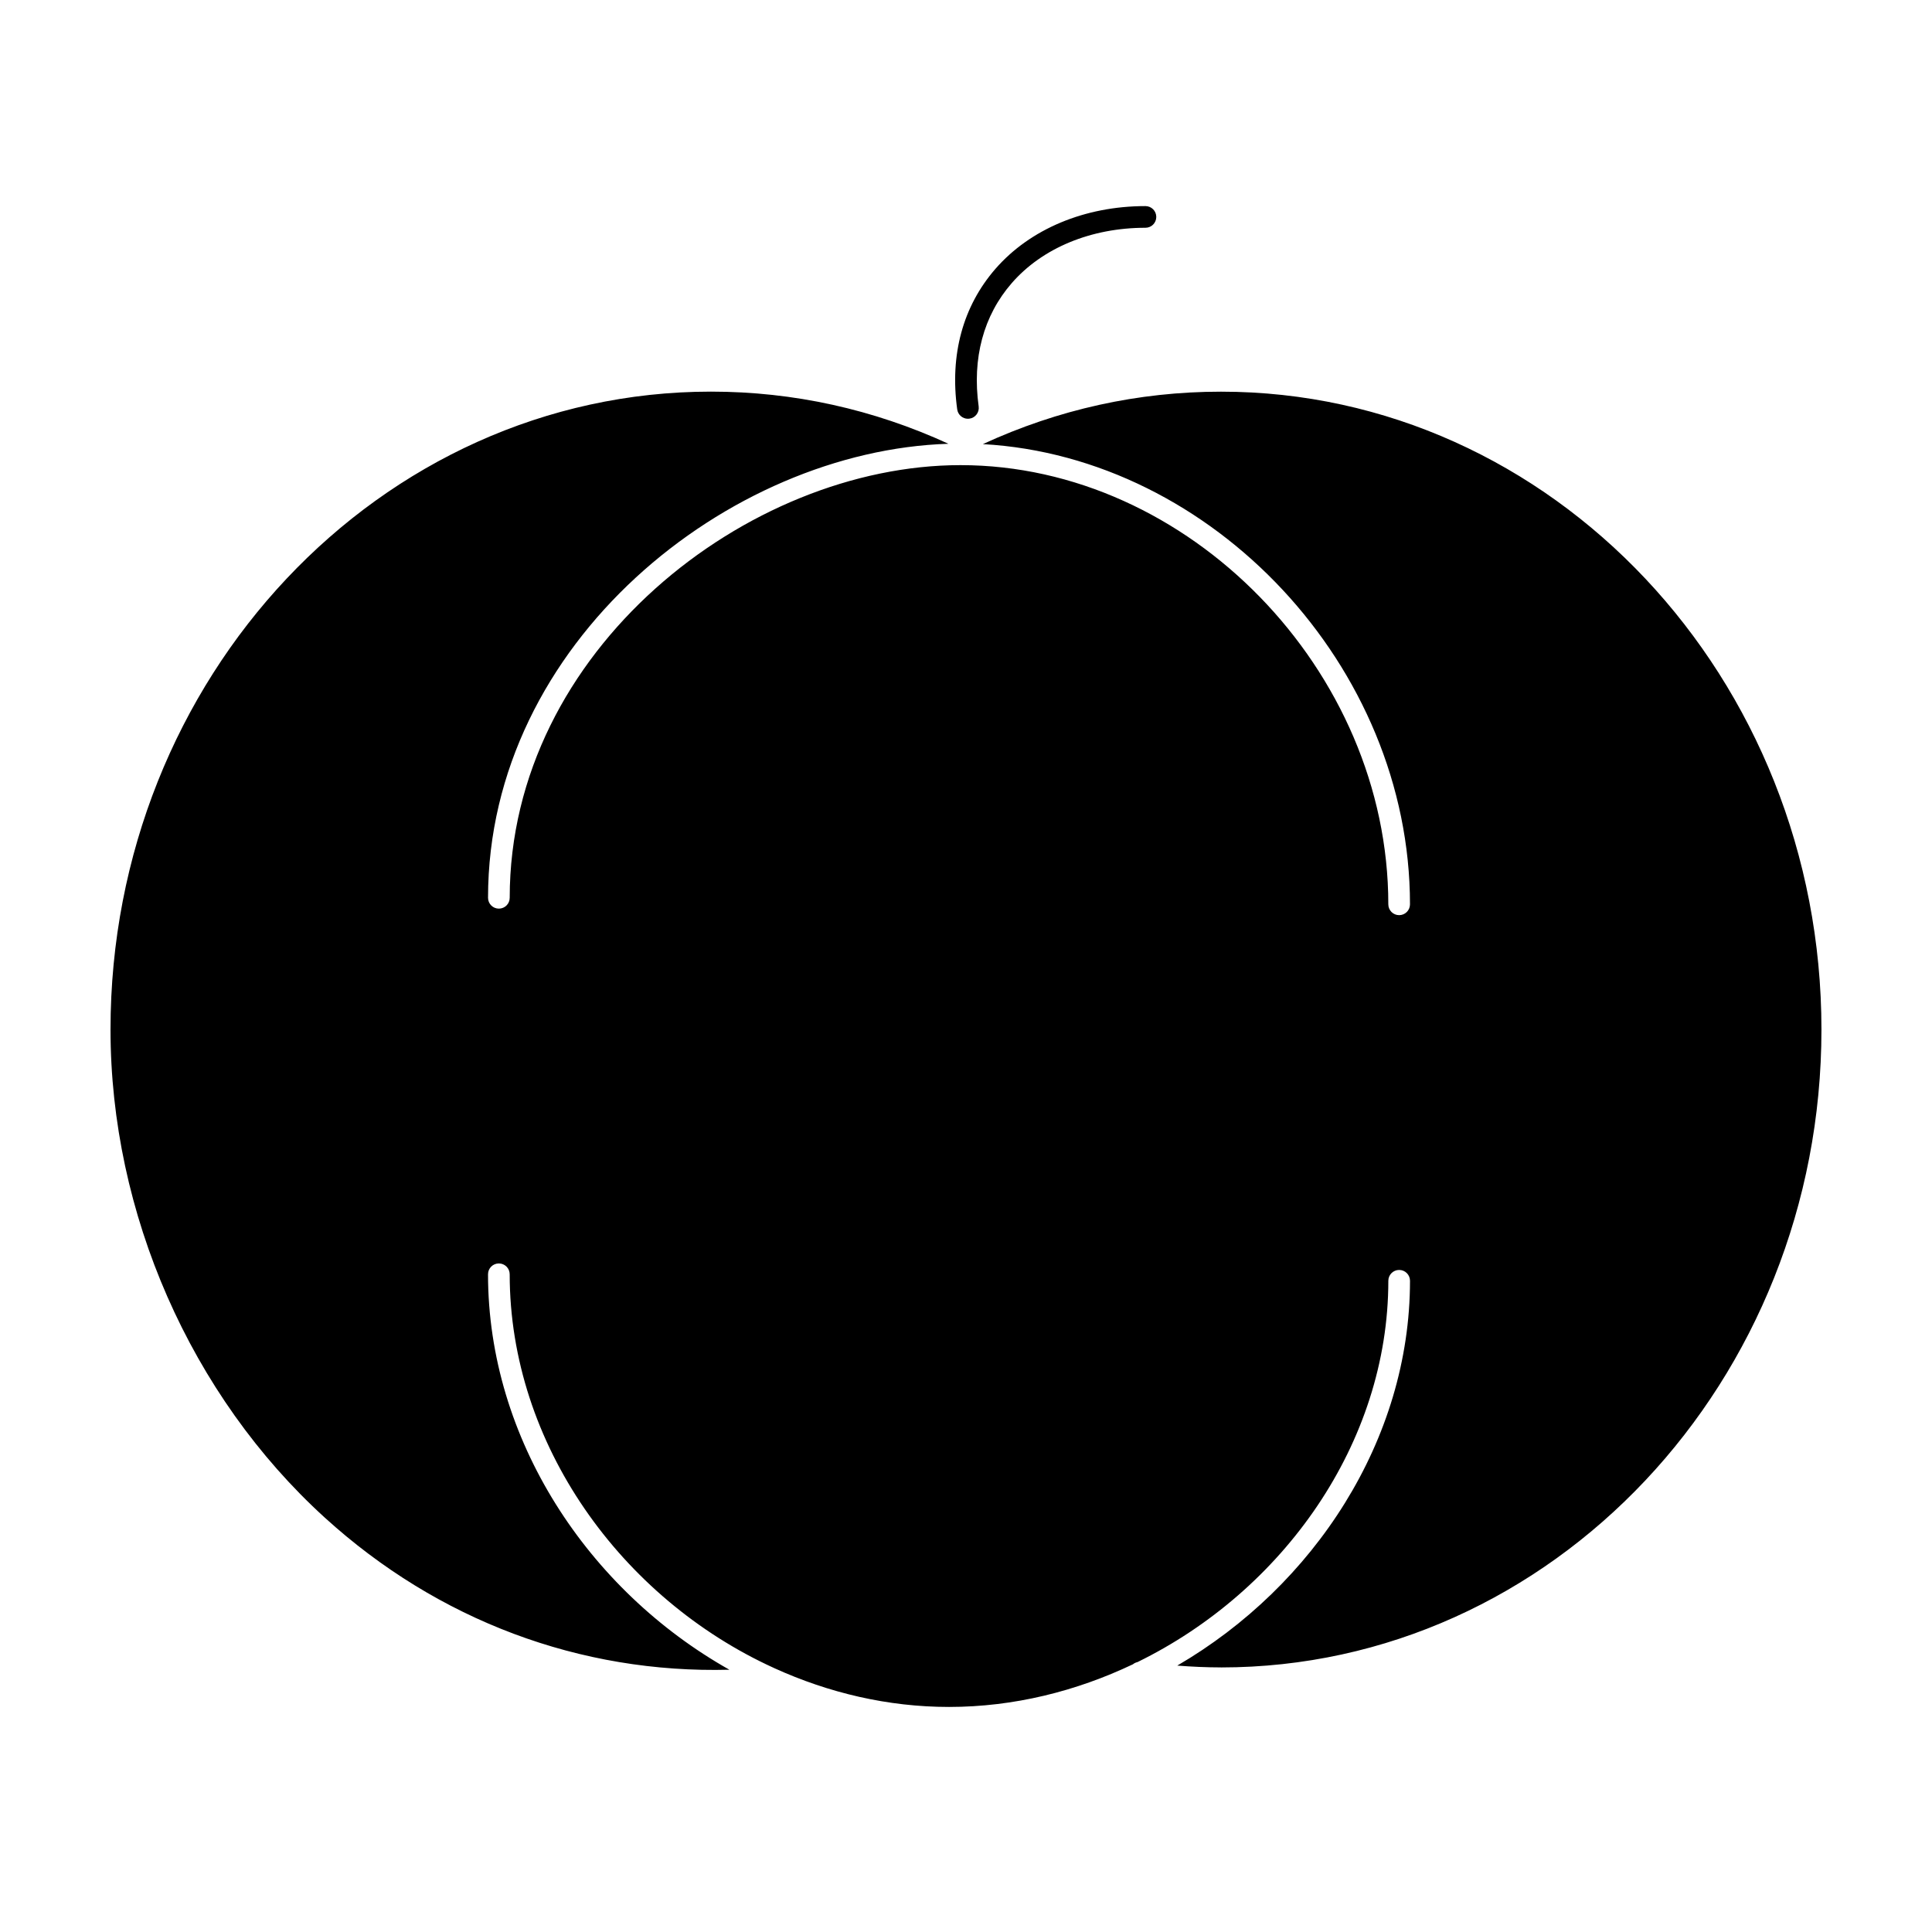 <?xml version="1.0" encoding="UTF-8"?>
<!-- Uploaded to: SVG Repo, www.svgrepo.com, Generator: SVG Repo Mixer Tools -->
<svg fill="#000000" width="800px" height="800px" version="1.1" viewBox="144 144 512 512" xmlns="http://www.w3.org/2000/svg">
 <path d="m467.59 585.88c-3.859 0-7.734-0.18-11.602-0.48 36.242-21.105 61.676-59.801 61.676-101.98 0-1.586-1.285-2.871-2.871-2.871-1.586 0-2.871 1.285-2.871 2.871 0 43.047-27.91 82.191-66.473 101.05-0.453 0.102-0.867 0.297-1.223 0.59-15.012 7.133-31.547 11.297-48.727 11.297-16.234 0-31.91-3.742-46.266-10.262-0.039-0.016-0.074-0.047-0.121-0.059-40.41-18.402-70.039-59.293-70.039-104.34 0-1.586-1.285-2.871-2.871-2.871s-2.871 1.285-2.871 2.871c0 43.695 26.504 83.715 63.969 104.8-39.504 1.047-77.25-13.043-107.22-40.301-35.559-32.355-56.793-80.715-56.793-129.36 0-93.215 71.387-169.05 159.12-169.05 21.895 0 43.039 4.684 62.938 13.82-58.266 1.812-122.01 52.648-122.01 120.32 0 1.586 1.285 2.871 2.871 2.871 1.586 0 2.871-1.285 2.871-2.871 0-65.625 63.078-114.66 119.47-114.66 60.398 0 113.37 54.387 113.37 116.39 0 1.586 1.285 2.871 2.871 2.871s2.871-1.285 2.871-2.871c0-63.023-52.23-118.55-113.19-121.96 19.945-9.191 41.152-13.898 63.113-13.898 87.738-0.008 159.12 75.824 159.12 169.04 0 93.215-71.379 169.05-159.12 169.05zm-69.918-333.38c-2.004-14.461 1.5-27.34 10.133-37.258 9.203-10.566 23.695-16.625 39.75-16.625 1.586 0 2.871 1.285 2.871 2.871 0 1.586-1.285 2.871-2.871 2.871-14.398 0-27.305 5.34-35.422 14.656-7.512 8.625-10.543 19.93-8.777 32.695 0.215 1.57-0.875 3.023-2.449 3.234-0.137 0.02-0.266 0.031-0.398 0.031-1.406 0.004-2.637-1.039-2.836-2.477z"/>
</svg>